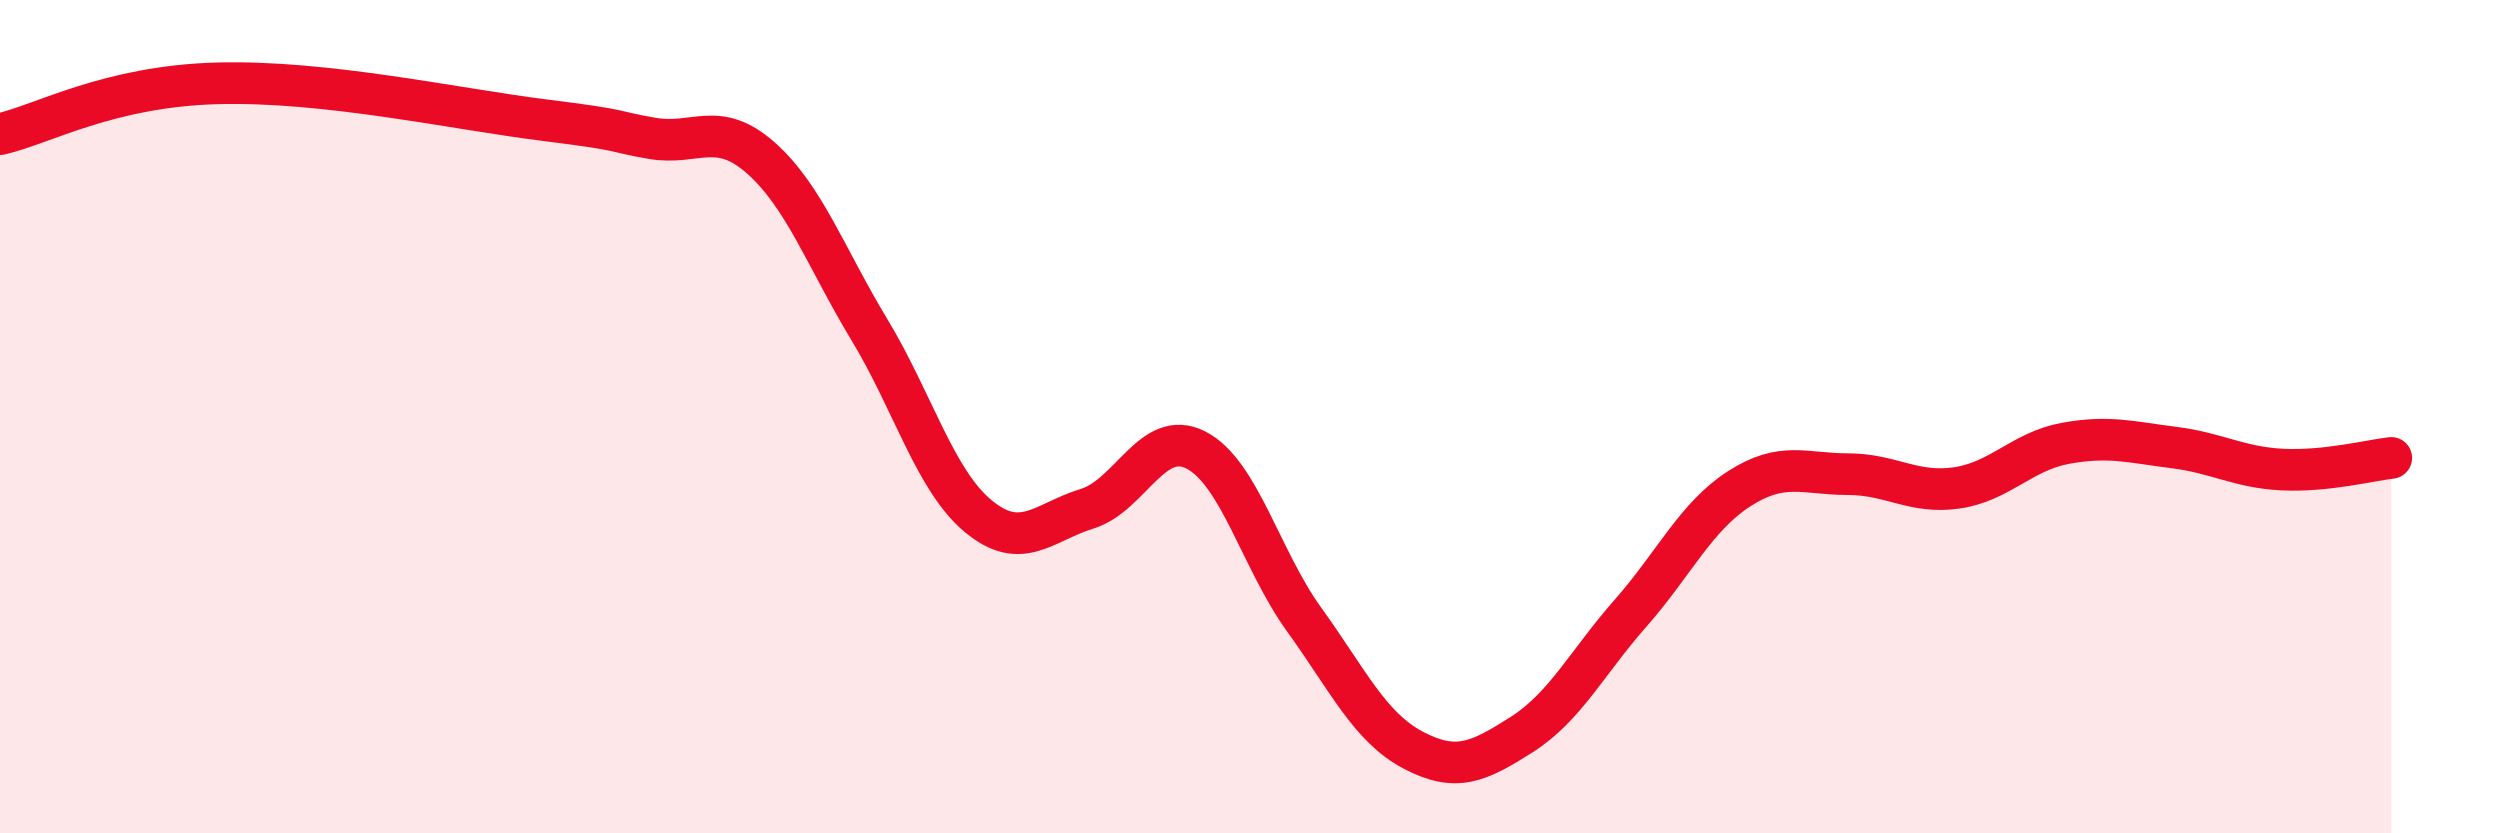 
    <svg width="60" height="20" viewBox="0 0 60 20" xmlns="http://www.w3.org/2000/svg">
      <path
        d="M 0,3.22 C 1.04,2.98 2.61,2.07 5.22,2 C 7.83,1.93 10.95,2.62 13.04,2.88 C 15.13,3.14 14.61,3.14 15.65,3.32 C 16.69,3.5 17.22,2.87 18.26,3.79 C 19.3,4.71 19.83,6.2 20.87,7.92 C 21.91,9.64 22.44,11.53 23.48,12.39 C 24.52,13.25 25.05,12.53 26.09,12.21 C 27.13,11.89 27.66,10.27 28.7,10.8 C 29.74,11.33 30.26,13.43 31.3,14.87 C 32.34,16.31 32.87,17.45 33.91,18 C 34.95,18.55 35.48,18.29 36.52,17.63 C 37.56,16.97 38.09,15.9 39.13,14.72 C 40.17,13.54 40.7,12.4 41.74,11.73 C 42.78,11.06 43.31,11.38 44.35,11.38 C 45.39,11.38 45.92,11.86 46.96,11.71 C 48,11.56 48.53,10.83 49.57,10.64 C 50.61,10.45 51.13,10.61 52.17,10.74 C 53.21,10.87 53.74,11.22 54.78,11.27 C 55.82,11.32 56.87,11.05 57.39,10.99L57.39 20L0 20Z"
        fill="#EB0A25"
        opacity="0.1"
        stroke-linecap="round"
        stroke-linejoin="round"
      />
      <path
        d="M 0,3.22 C 1.04,2.98 2.61,2.07 5.22,2 C 7.83,1.93 10.95,2.62 13.04,2.88 C 15.13,3.14 14.61,3.14 15.65,3.32 C 16.69,3.5 17.22,2.87 18.26,3.79 C 19.3,4.71 19.83,6.2 20.87,7.92 C 21.91,9.64 22.44,11.53 23.48,12.39 C 24.52,13.25 25.05,12.53 26.09,12.21 C 27.13,11.89 27.66,10.27 28.7,10.8 C 29.74,11.33 30.26,13.43 31.3,14.87 C 32.34,16.31 32.87,17.45 33.91,18 C 34.95,18.55 35.48,18.29 36.52,17.63 C 37.56,16.97 38.09,15.9 39.13,14.72 C 40.17,13.54 40.7,12.4 41.74,11.73 C 42.78,11.06 43.31,11.38 44.35,11.38 C 45.39,11.38 45.92,11.86 46.96,11.71 C 48,11.56 48.53,10.83 49.57,10.64 C 50.61,10.45 51.13,10.61 52.17,10.74 C 53.21,10.87 53.74,11.22 54.78,11.27 C 55.82,11.32 56.87,11.05 57.39,10.99"
        stroke="#EB0A25"
        stroke-width="1"
        fill="none"
        stroke-linecap="round"
        stroke-linejoin="round"
      />
    </svg>
  